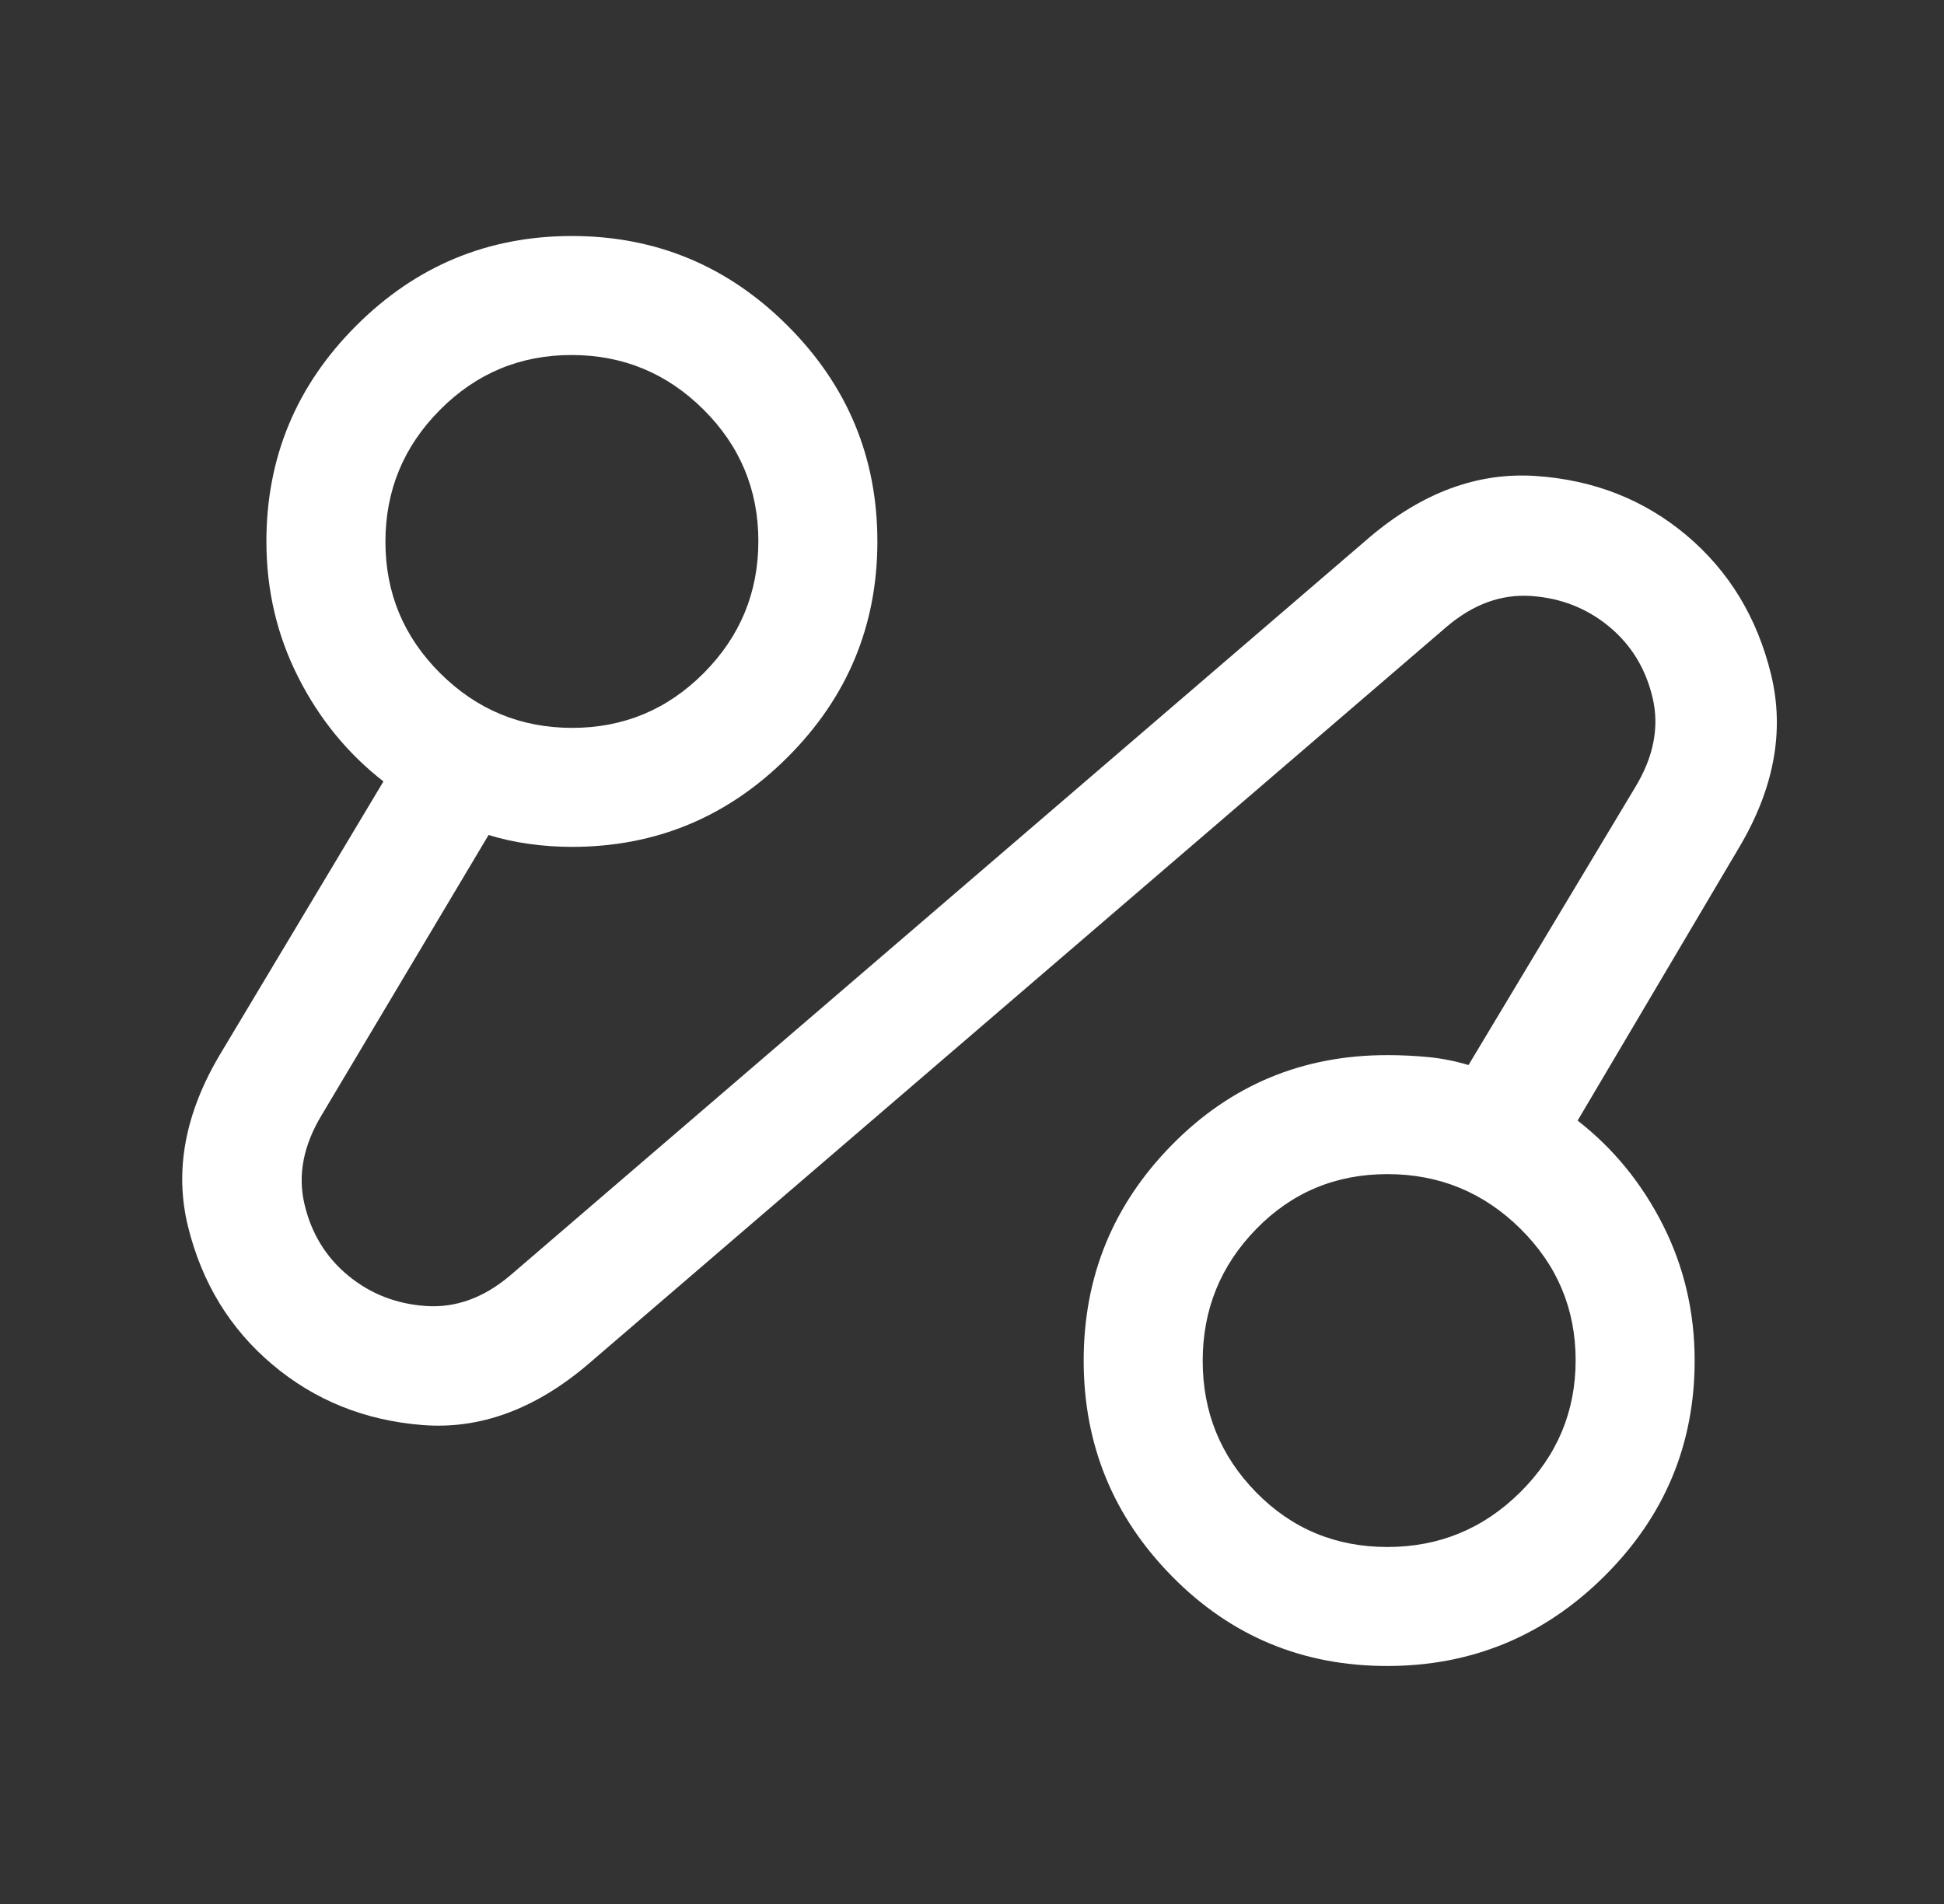 <svg xmlns="http://www.w3.org/2000/svg" width="49" height="48" viewBox="0 0 49 48" fill="none"><rect x="0" y="0" width="49" height="48" fill="#333333" stroke="none"/><mask id="mask0_254_5735" style="mask-type:alpha" maskUnits="userSpaceOnUse" x="0" y="0" width="49" height="48"><rect x="0.665" width="48" height="48" fill="#D9D9D9"></rect></mask><g mask="url(#mask0_254_5735)"><path d="M14.815 34.4C13.481 35.533 12.09 36.042 10.64 35.925C9.19 35.808 7.931 35.3 6.865 34.4C5.798 33.5 5.09 32.342 4.74 30.925C4.39 29.508 4.665 28.05 5.565 26.55L9.665 19.7C8.765 19 8.048 18.123 7.515 17.069C6.981 16.014 6.715 14.874 6.715 13.65C6.715 11.532 7.469 9.72 8.977 8.212C10.485 6.704 12.297 5.95 14.415 5.95C16.532 5.95 18.345 6.704 19.853 8.212C21.361 9.72 22.115 11.532 22.115 13.65C22.115 15.768 21.361 17.58 19.853 19.088C18.345 20.596 16.532 21.35 14.415 21.35C14.055 21.35 13.695 21.325 13.335 21.275C12.975 21.225 12.635 21.15 12.315 21.05L8.115 28.1C7.648 28.867 7.501 29.619 7.674 30.355C7.846 31.092 8.213 31.692 8.774 32.156C9.334 32.618 9.99 32.875 10.74 32.925C11.49 32.975 12.198 32.717 12.865 32.15L34.515 13.55C35.848 12.417 37.248 11.9 38.715 12C40.181 12.1 41.448 12.6 42.515 13.5C43.581 14.4 44.29 15.567 44.64 17C44.99 18.433 44.715 19.9 43.815 21.4L39.765 28.25C40.665 28.95 41.381 29.827 41.915 30.881C42.448 31.936 42.715 33.076 42.715 34.3C42.715 36.417 41.956 38.23 40.438 39.738C38.919 41.246 37.094 42 34.963 42C32.831 42 31.023 41.246 29.54 39.738C28.056 38.23 27.315 36.417 27.315 34.3C27.315 32.183 28.056 30.37 29.54 28.862C31.023 27.354 32.831 26.6 34.965 26.6C35.322 26.6 35.67 26.617 36.008 26.65C36.346 26.683 36.681 26.75 37.015 26.85L41.215 19.85C41.681 19.083 41.828 18.331 41.656 17.595C41.483 16.858 41.117 16.258 40.556 15.794C39.995 15.332 39.34 15.075 38.59 15.025C37.84 14.975 37.131 15.233 36.465 15.8L14.815 34.4ZM14.423 18.35C15.717 18.35 16.823 17.889 17.74 16.967C18.656 16.045 19.115 14.937 19.115 13.642C19.115 12.347 18.654 11.242 17.732 10.325C16.81 9.408 15.701 8.95 14.407 8.95C13.112 8.95 12.006 9.411 11.09 10.333C10.173 11.255 9.715 12.363 9.715 13.658C9.715 14.953 10.176 16.058 11.098 16.975C12.02 17.892 13.128 18.35 14.423 18.35ZM34.971 39C36.276 39 37.393 38.539 38.321 37.617C39.25 36.695 39.715 35.587 39.715 34.292C39.715 32.997 39.25 31.892 38.321 30.975C37.393 30.058 36.276 29.6 34.971 29.6C33.667 29.6 32.565 30.061 31.665 30.983C30.765 31.905 30.315 33.013 30.315 34.308C30.315 35.603 30.765 36.708 31.665 37.625C32.565 38.542 33.667 39 34.971 39Z" fill="white"></path></g></svg>